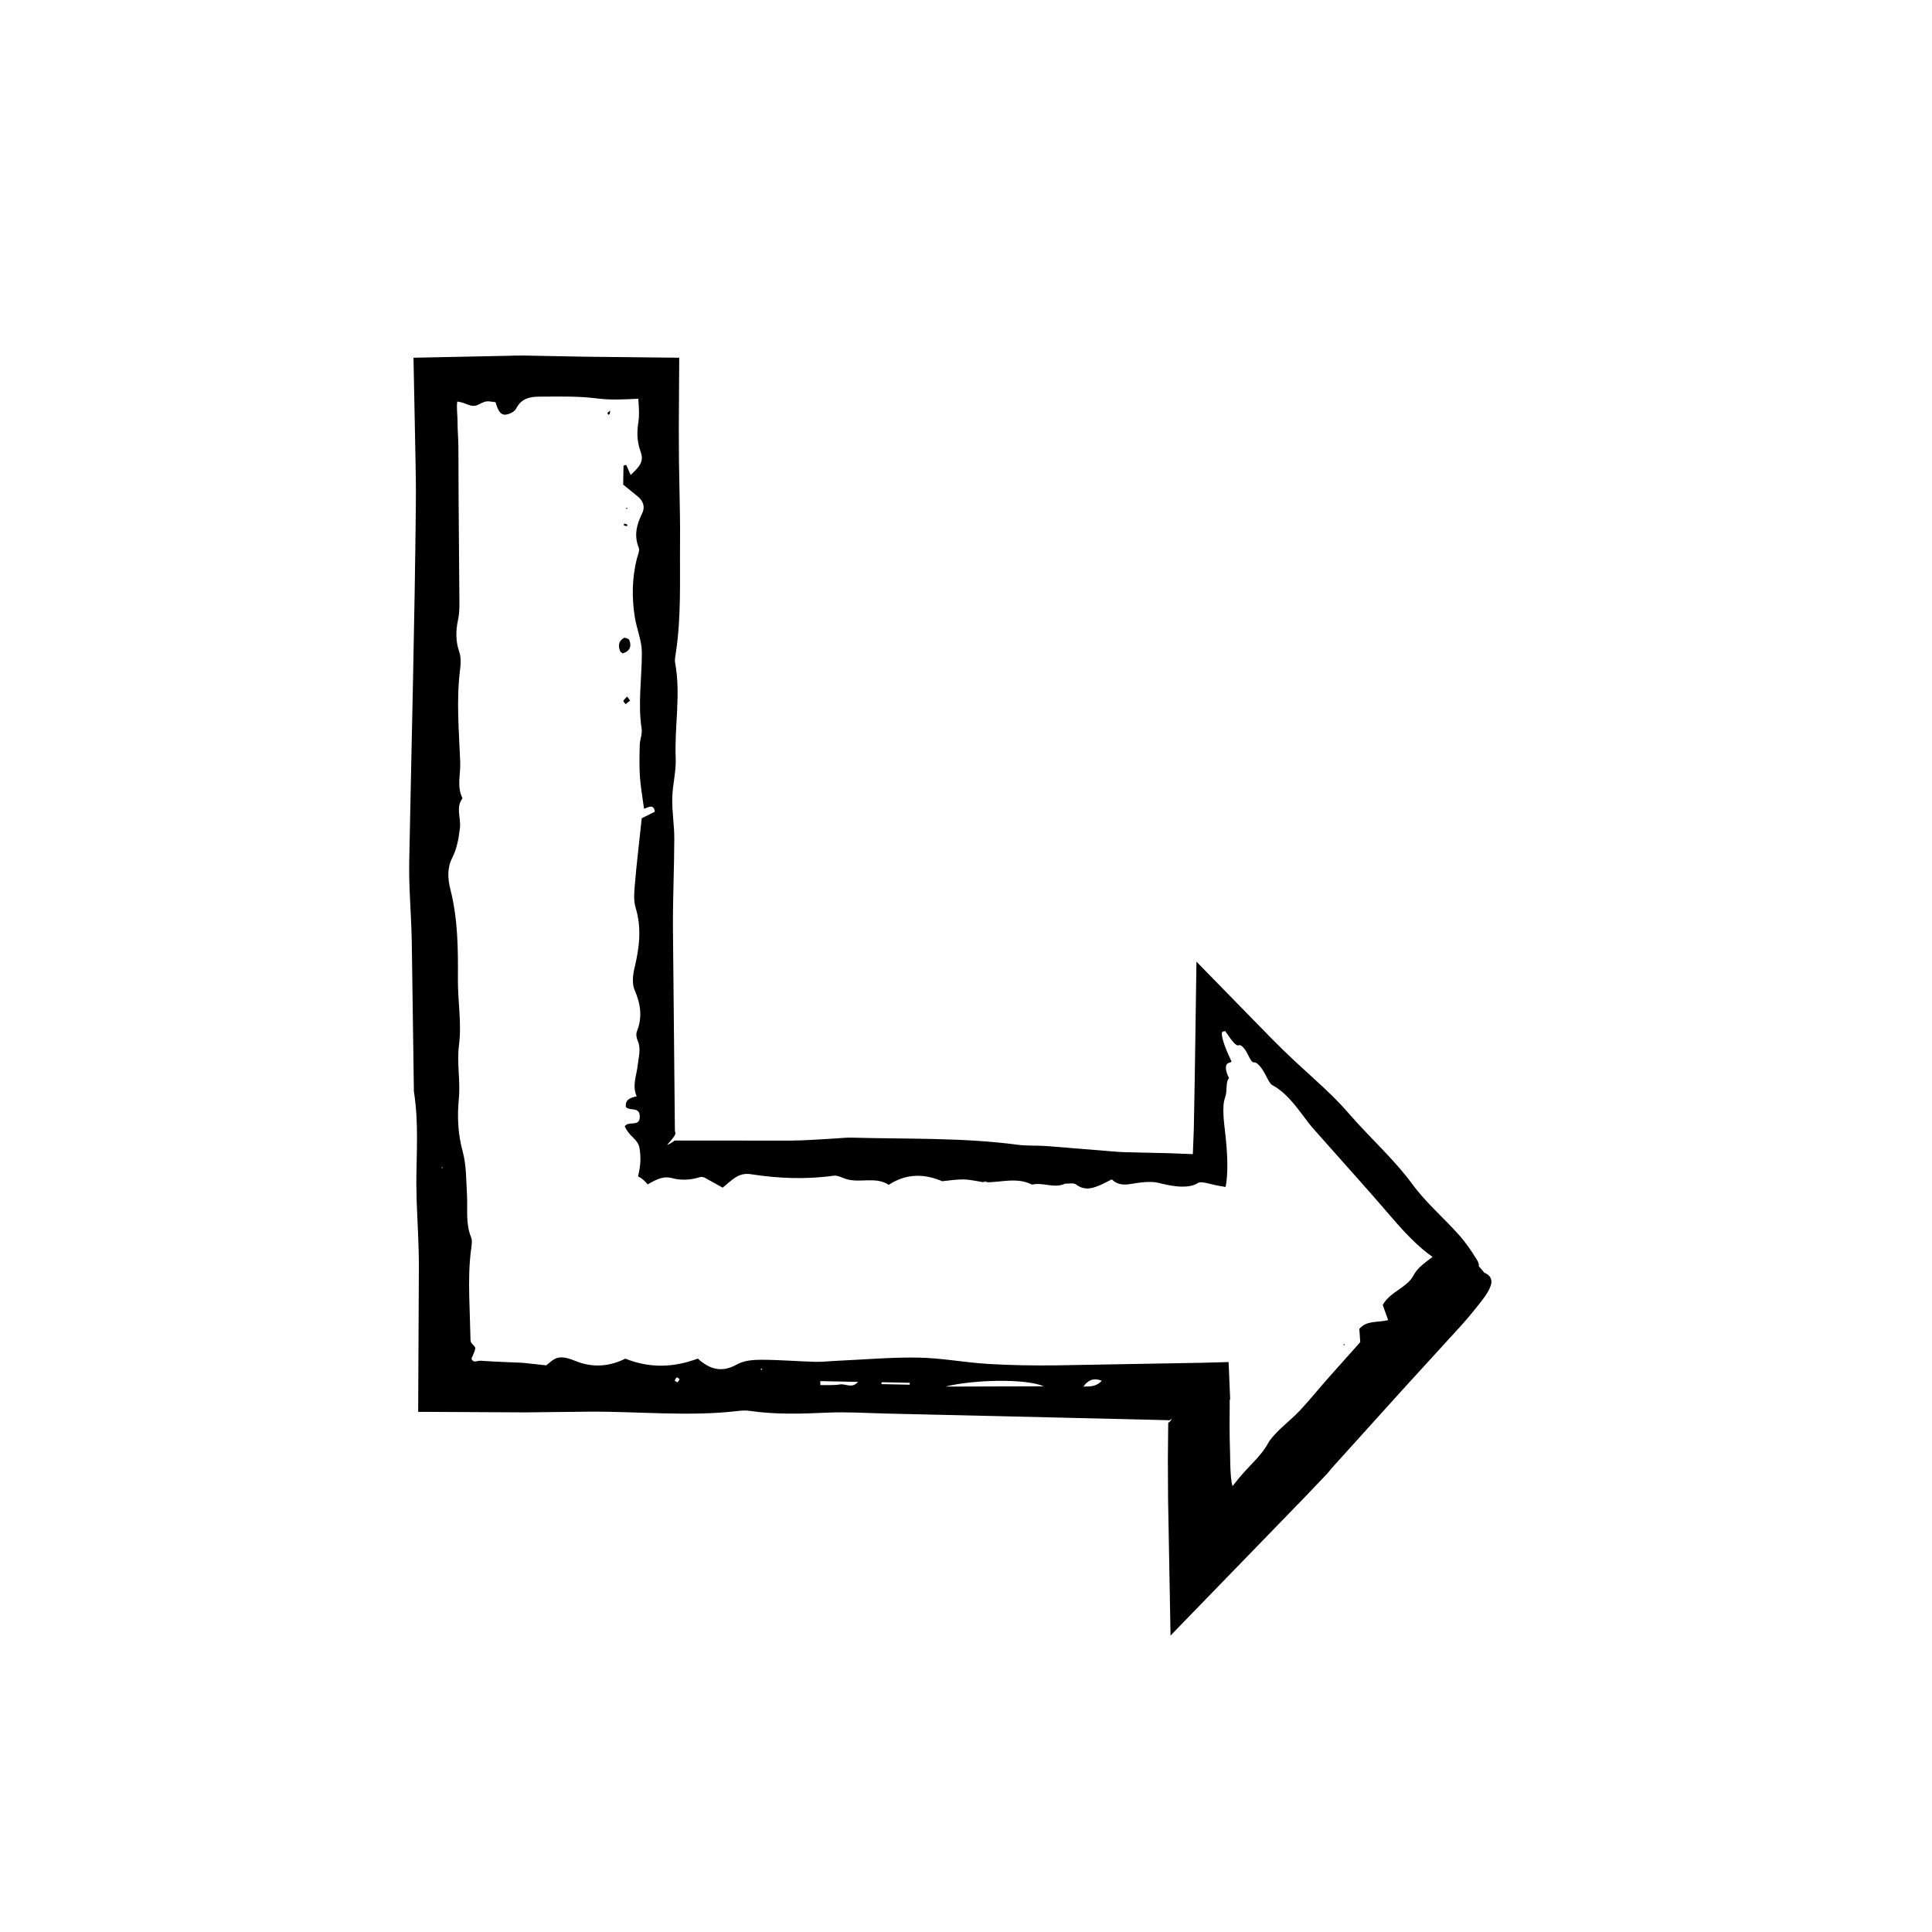 <?xml version="1.0" encoding="UTF-8"?>
<!-- The Best Svg Icon site in the world: iconSvg.co, Visit us! https://iconsvg.co -->
<svg fill="#000000" width="800px" height="800px" version="1.1" viewBox="144 144 512 512" xmlns="http://www.w3.org/2000/svg">
 <g>
  <path d="m537.37 481.31c-2.769-3.598-6.289-6.016-10.711-7.406-2.152 3.543-6.152 4.481-8.125 8.191-1.672 3.141-6.191 4.262-8.098 7.738 0.449 1.238 0.898 2.484 1.445 4.012-2.82 0.707-5.684 0.012-7.644 2.324 0.102 1.441 0.207 2.984 0.246 3.512-3.273 3.672-5.926 6.637-8.57 9.602-2.519 2.856-4.914 5.836-7.516 8.605-2.602 2.762-5.848 5.004-8.031 8.039-1.234 2.324-2.594 3.883-4.266 5.656-1.629 1.734-3.125 3.219-5.285 6.035l-0.18 0.242c-0.766-2.586-0.562-8.012-0.75-12.52l-0.031-3.516 0.035-6.82 0.117-0.207-0.414-9.844-6.676 0.191-39.074 0.691c-5.984 0.066-11.996-0.016-17.965-0.379-6.172-0.371-12.305-1.562-18.465-1.676-7.141-0.125-14.297 0.52-21.441 0.836-1.996 0.086-3.984 0.336-5.969 0.281-4.785-0.133-9.566-0.543-14.359-0.543-2.133 0-4.543 0.223-6.34 1.234-4.039 2.277-7.246 1.293-10.363-1.535l-0.004-0.012c-6.34 2.371-12.664 2.637-19.215 0.016-4.086 2.039-8.488 2.5-13.09 0.664-1.457-0.578-3.16-1.199-4.602-0.941-1.395 0.25-2.609 1.598-3.289 2.055-2.363-0.258-4.09-0.449-5.801-0.637-0.977-0.098-1.961-0.105-2.941-0.145l-5.324-0.238-3.32-0.207c-0.543-0.035-1.457 0.344-1.855 0.133-0.281-0.16-0.453-0.402-0.559-0.66 0.465-1.145 0.957-2.102 1.004-2.691 0.074-0.789-1.254-1.152-1.254-2.301l-0.336-11.613c-0.102-4.207-0.051-8.414 0.523-12.617 0.133-0.977 0.316-2.109-0.035-2.969-1.508-3.688-0.867-7.527-1.09-11.309-0.223-3.797-0.133-7.719-1.117-11.34-1.301-4.75-1.492-9.324-1.031-14.203 0.438-4.648-0.586-9.316 0.039-14.148 0.734-5.668-0.332-11.543-0.293-17.32 0.055-8.039 0.012-16.035-2.004-23.902-0.711-2.766-0.852-5.672 0.469-8.266 1.305-2.578 1.754-5.269 2.074-8.035 0.309-2.602-1.184-5.344 0.68-7.809-1.562-3.059-0.492-6.348-0.605-9.48-0.309-8.195-1.09-16.418-0.035-24.633 0.195-1.551 0.266-3.285-0.23-4.727-0.961-2.793-0.934-5.481-0.344-8.293 0.281-1.359 0.402-2.777 0.395-4.168l-0.211-27.609-0.059-14.359c-0.031-2.555-0.238-4.223-0.223-6.402 0.02-1.707-0.336-4.004-0.074-5.473 0.73 0.102 1.48 0.281 2.238 0.598 1.934 0.82 2.625 0.574 3.473 0.168 0.797-0.402 1.707-0.969 2.902-0.797 0.52 0.07 1.031 0.137 1.531 0.203 0.762 2.699 1.566 3.617 3.164 3.219 0.863-0.215 1.941-0.816 2.312-1.562 1.32-2.621 3.641-3.125 6.082-3.129 5.008-0.012 10.062-0.176 15.008 0.438 3.856 0.508 7.266 0.312 11.27 0.117l0.055 0.961c0.09 1.57 0.238 3.254-0.016 5.012-0.406 2.785-0.492 4.992 0.523 7.93 0.922 2.519 0.133 3.797-2.594 6.301l-1.176-2.68-0.711 0.195c-0.035 1.727-0.074 3.457-0.105 5.027 1.457 1.184 2.699 2.203 3.93 3.199 1.41 1.176 1.91 2.793 1.148 4.336-1.465 3.004-2.289 5.906-0.941 9.203 0.312 0.77-0.262 1.934-0.504 2.898-1.285 5.133-1.367 10.324-0.539 15.512 0.504 3.148 1.863 6.242 1.863 9.367 0.012 6.734-1.094 13.469-0.055 20.234 0.203 1.328-0.453 2.769-0.5 4.168-0.082 2.797-0.133 5.606 0.035 8.398 0.152 2.508 0.625 5.004 1.082 8.504 0.215 0.418 2.578-1.824 2.875 0.887-1.254 0.621-2.606 1.293-3.465 1.723-0.648 6.082-1.32 11.633-1.793 17.191-0.188 2.16-0.449 4.504 0.172 6.516 1.652 5.422 0.984 10.629-0.297 15.965-0.449 1.867-0.699 4.191 0.031 5.856 1.605 3.703 2.102 7.211 0.59 11.004-0.266 0.66-0.109 1.648 0.195 2.336 0.984 2.203 0.266 4.324 0.039 6.504-0.281 2.75-1.551 5.492-0.289 8.293l-0.039 0.035c-1.617 0.359-3.094 0.84-2.793 2.856 1.152 1.129 3.594-0.207 3.656 2.422 0.074 3.062-2.988 1.02-3.981 2.691 0.418 0.898 1.285 2.137 2.102 2.84 0.816 0.828 1.586 1.566 1.809 2.898 0.406 2.445 0.328 4.543-0.383 7.5 0.945 0.441 1.723 1.137 2.562 2.121 2.68-1.586 4.488-2.238 6.473-1.656 1.219 0.359 2.719 0.465 3.93 0.387 1.18-0.074 2.352-0.316 3.527-0.672 0.352-0.105 0.785 0.066 1.043 0.09 1.656 0.926 3.211 1.785 4.883 2.715 2.297-1.812 4.109-4.086 7.422-3.57 7.301 1.137 14.641 1.441 22.016 0.402 1.074-0.152 2.266 0.59 3.41 0.918l0.012 0.016c3.672 1.039 7.707-0.766 11.16 1.484 4.602-3.008 9.305-2.996 14.141-0.969l0.012 0.012c1.891-0.172 3.785-0.504 5.668-0.473 1.723 0.035 3.441 0.465 5.16 0.719l0.055-0.047 0.543-0.176 0.539 0.188 0.105 0.074c3.93-0.082 7.926-1.328 11.754 0.621 2.871-0.695 5.809 1.066 8.676-0.211l0.055-0.051c0.992 0.051 2.273-0.277 2.938 0.227 2.367 1.785 4.543 0.977 6.797-0.023 0.863-0.43 1.77-0.875 2.672-1.324 1.473 1.445 3.109 1.516 5.012 1.211 2.359-0.371 4.871-0.801 7.148-0.348 2.492 0.629 7.82 1.984 10.711 0.059 0.473-0.324 1.875-0.082 2.973 0.207 1.43 0.379 2.883 0.66 4.309 0.867 0.699-3.461 0.516-8.223 0.07-12.617-0.25-2.711-0.523-4.309-0.621-6.207-0.051-0.938-0.059-1.879 0.004-2.832 0.066-0.812 0.195-1.422 0.422-2.074 0.645-1.633 0.051-4.172 1.039-5.094-0.996-1.977-0.961-3.176-0.609-3.672 0.348-0.535 1.02-0.379 1.281-0.734-2.242-4.59-3.031-7.727-2.336-7.93 0.23-0.055 0.453-0.086 0.645-0.152 1.762 2.594 2.852 4.066 3.582 3.758 0.559-0.227 1.512 0.562 2.57 2.746 0.508 1.059 1.039 1.867 1.402 1.797 1.336-0.117 2.754 2.543 3.606 4.211 0.473 0.875 0.871 1.688 1.621 1.98 3.969 2.289 6.566 6.281 9.336 9.883 0.863 1.113 1.812 2.144 2.75 3.199 6.379 7.215 12.844 14.355 19.113 21.652 4.336 5.059 8.852 9.875 14.828 13.008 1.75 0.918 3.688 1.605 5.621 2 2.16 0.441 3.535-1.516 2.387-3.43-1.438-2.398-3.047-4.731-4.906-6.816-4.004-4.504-8.688-8.473-12.227-13.297-5.031-6.852-11.375-12.43-16.879-18.797-2.891-3.356-6.109-6.383-9.371-9.355l-5.031-4.606c-2.137-2.012-4.203-4-6.246-6.09l-19.773-20.234-0.453 30.984-0.25 13.445-0.258 6.578-6.465-0.25-11.23-0.246c-1.402-0.031-2.805-0.152-4.207-0.273-5.594-0.453-11.199-0.91-16.785-1.367-2.606-0.188-5.246-0.016-7.824-0.359-14.59-1.93-29.27-1.465-43.922-1.875-1.395-0.039-2.805 0.141-4.207 0.215-4.004 0.203-8.004 0.559-12.012 0.57l-30.598-0.016c-0.098 0-0.371 0.211-0.789 0.508-0.367 0.23-0.875 0.535-1.293 0.656 2.996-3.359 2.09-2.887 2.07-3.871l-0.516-53.742c-0.039-7.836 0.336-15.664 0.359-23.496 0.012-3.594-0.613-7.184-0.543-10.766 0.07-3.551 1.066-7.113 0.918-10.637-0.363-8.422 1.41-16.848-0.156-25.258-0.137-0.762 0.035-1.602 0.156-2.398 1.512-9.773 1.055-19.633 1.145-29.461 0.047-4.812-0.055-9.621-0.152-14.434l-0.133-7.219-0.039-8.504 0.109-18.832-25.438-0.277-15.422-0.297c-1.602-0.031-3.215 0.023-4.816 0.07l-24.742 0.504 0.484 24.605c0.121 4.867 0.188 9.73 0.137 14.59-0.312 31.539-1.148 63.07-1.758 94.605-0.039 2.207 0 4.414 0.086 6.621 0.18 4.805 0.52 9.609 0.598 14.414l0.551 39.125c0 0.203-0.012 0.402 0.023 0.598 1.273 7.996 0.672 16.035 0.629 24.062l0.09 4.816c0.203 5.809 0.594 11.621 0.586 17.438l-0.188 38.473 28.445 0.145 16.859-0.188c13.246-0.09 26.496 1.371 39.73-0.211 0.988-0.117 2.019-0.121 3.008 0.023 6.785 0.984 13.562 0.754 20.383 0.449 5.199-0.242 10.434 0.117 15.648 0.238l43.121 1.008 21.555 0.504 9.984 0.25c0.188 0.086 0.293 0.168 0.992-0.418-0.156 0.332-0.312 0.59-0.48 0.766-0.082 0.086-0.156 0.152-0.238 0.195l-0.117 0.055-0.059 0.016c-0.02-0.055-0.039 0.02-0.059 0.352l-0.09 9.105 0.051 10.777c0.223 12.066 0.438 24.152 0.656 36.23l5.453-5.637 20.043-20.656 9.73-10.031 6.312-6.613c0.406-0.434 0.742-0.945 1.145-1.395l18.953-20.988 15.422-16.883c2.012-2.231 3.906-4.578 5.742-6.961 0.84-1.09 1.613-2.312 2.062-3.602 0.523-1.512-0.109-2.769-1.707-3.402l0.008 0.02zm-142.84 30.148c7.598-1.875 21.266-2.156 26.105-0.074zm-23.141-1.242c-1.586 1.855-3.285 0.422-4.797 0.672-1.688 0.277-3.449 0.137-5.176 0.176l-0.047-1.059c3.254 0.066 6.504 0.133 10.02 0.211zm13.711 0.238-0.02 0.508-7.496-0.156 0.074-0.508zm50.863-0.559c-1.496 1.715-3.223 1.5-4.852 1.562 1.137-1.555 2.504-2.457 4.852-1.562zm-112.4 0.395c-0.117 0.082-0.5-0.262-0.754-0.402 0.168-0.297 0.277-0.676 0.523-0.848 0.105-0.082 0.504 0.266 0.762 0.418-0.168 0.289-0.273 0.664-0.531 0.832zm22.176-3.191-0.125-0.406 0.43 0.086zm-84.441-53.539-0.301-0.059 0.195-0.297z"/>
  <path d="m309.03 317.15c-0.312-0.227-0.543-0.309-0.613-0.457-0.656-1.43-0.551-2.754 0.887-3.621 0.293-0.176 1.32 0.191 1.457 0.523 0.711 1.793 0.07 3-1.73 3.555z"/>
  <path d="m310.98 329.67-1.176 0.941c-0.215-0.297-0.672-0.711-0.594-0.871 0.211-0.441 0.648-0.77 1.004-1.152 0.211 0.301 0.426 0.598 0.766 1.082z"/>
  <path d="m304.96 253.45 0.711-0.656c-0.004 0.281-0.004 0.551-0.07 0.852-0.012 0.035-0.332 0.332-0.363 0.309-0.117-0.117-0.18-0.328-0.277-0.504z"/>
  <path d="m309.35 283.29-0.023-0.508c0.289 0.051 0.586 0.07 0.852 0.172 0.066 0.02 0.023 0.312 0.035 0.484z"/>
  <path d="m500.12 500.11 0.305 0.273-0.379 0.109z"/>
  <path d="m310.15 278.96-0.301-0.293 0.383-0.105z"/>
  <path d="m393.7 457.05-0.465 0.375 0.457-0.387z"/>
  <path d="m470.01 514.8-0.117 0.207z"/>
  <path d="m328.94 504.04 0.004 0.012z"/>
  <path d="m405.77 457.34-1.25-0.043 0.055-0.043 1.09 0.008z"/>
  <path d="m368.39 456.53-0.012-0.016z"/>
 </g>
</svg>